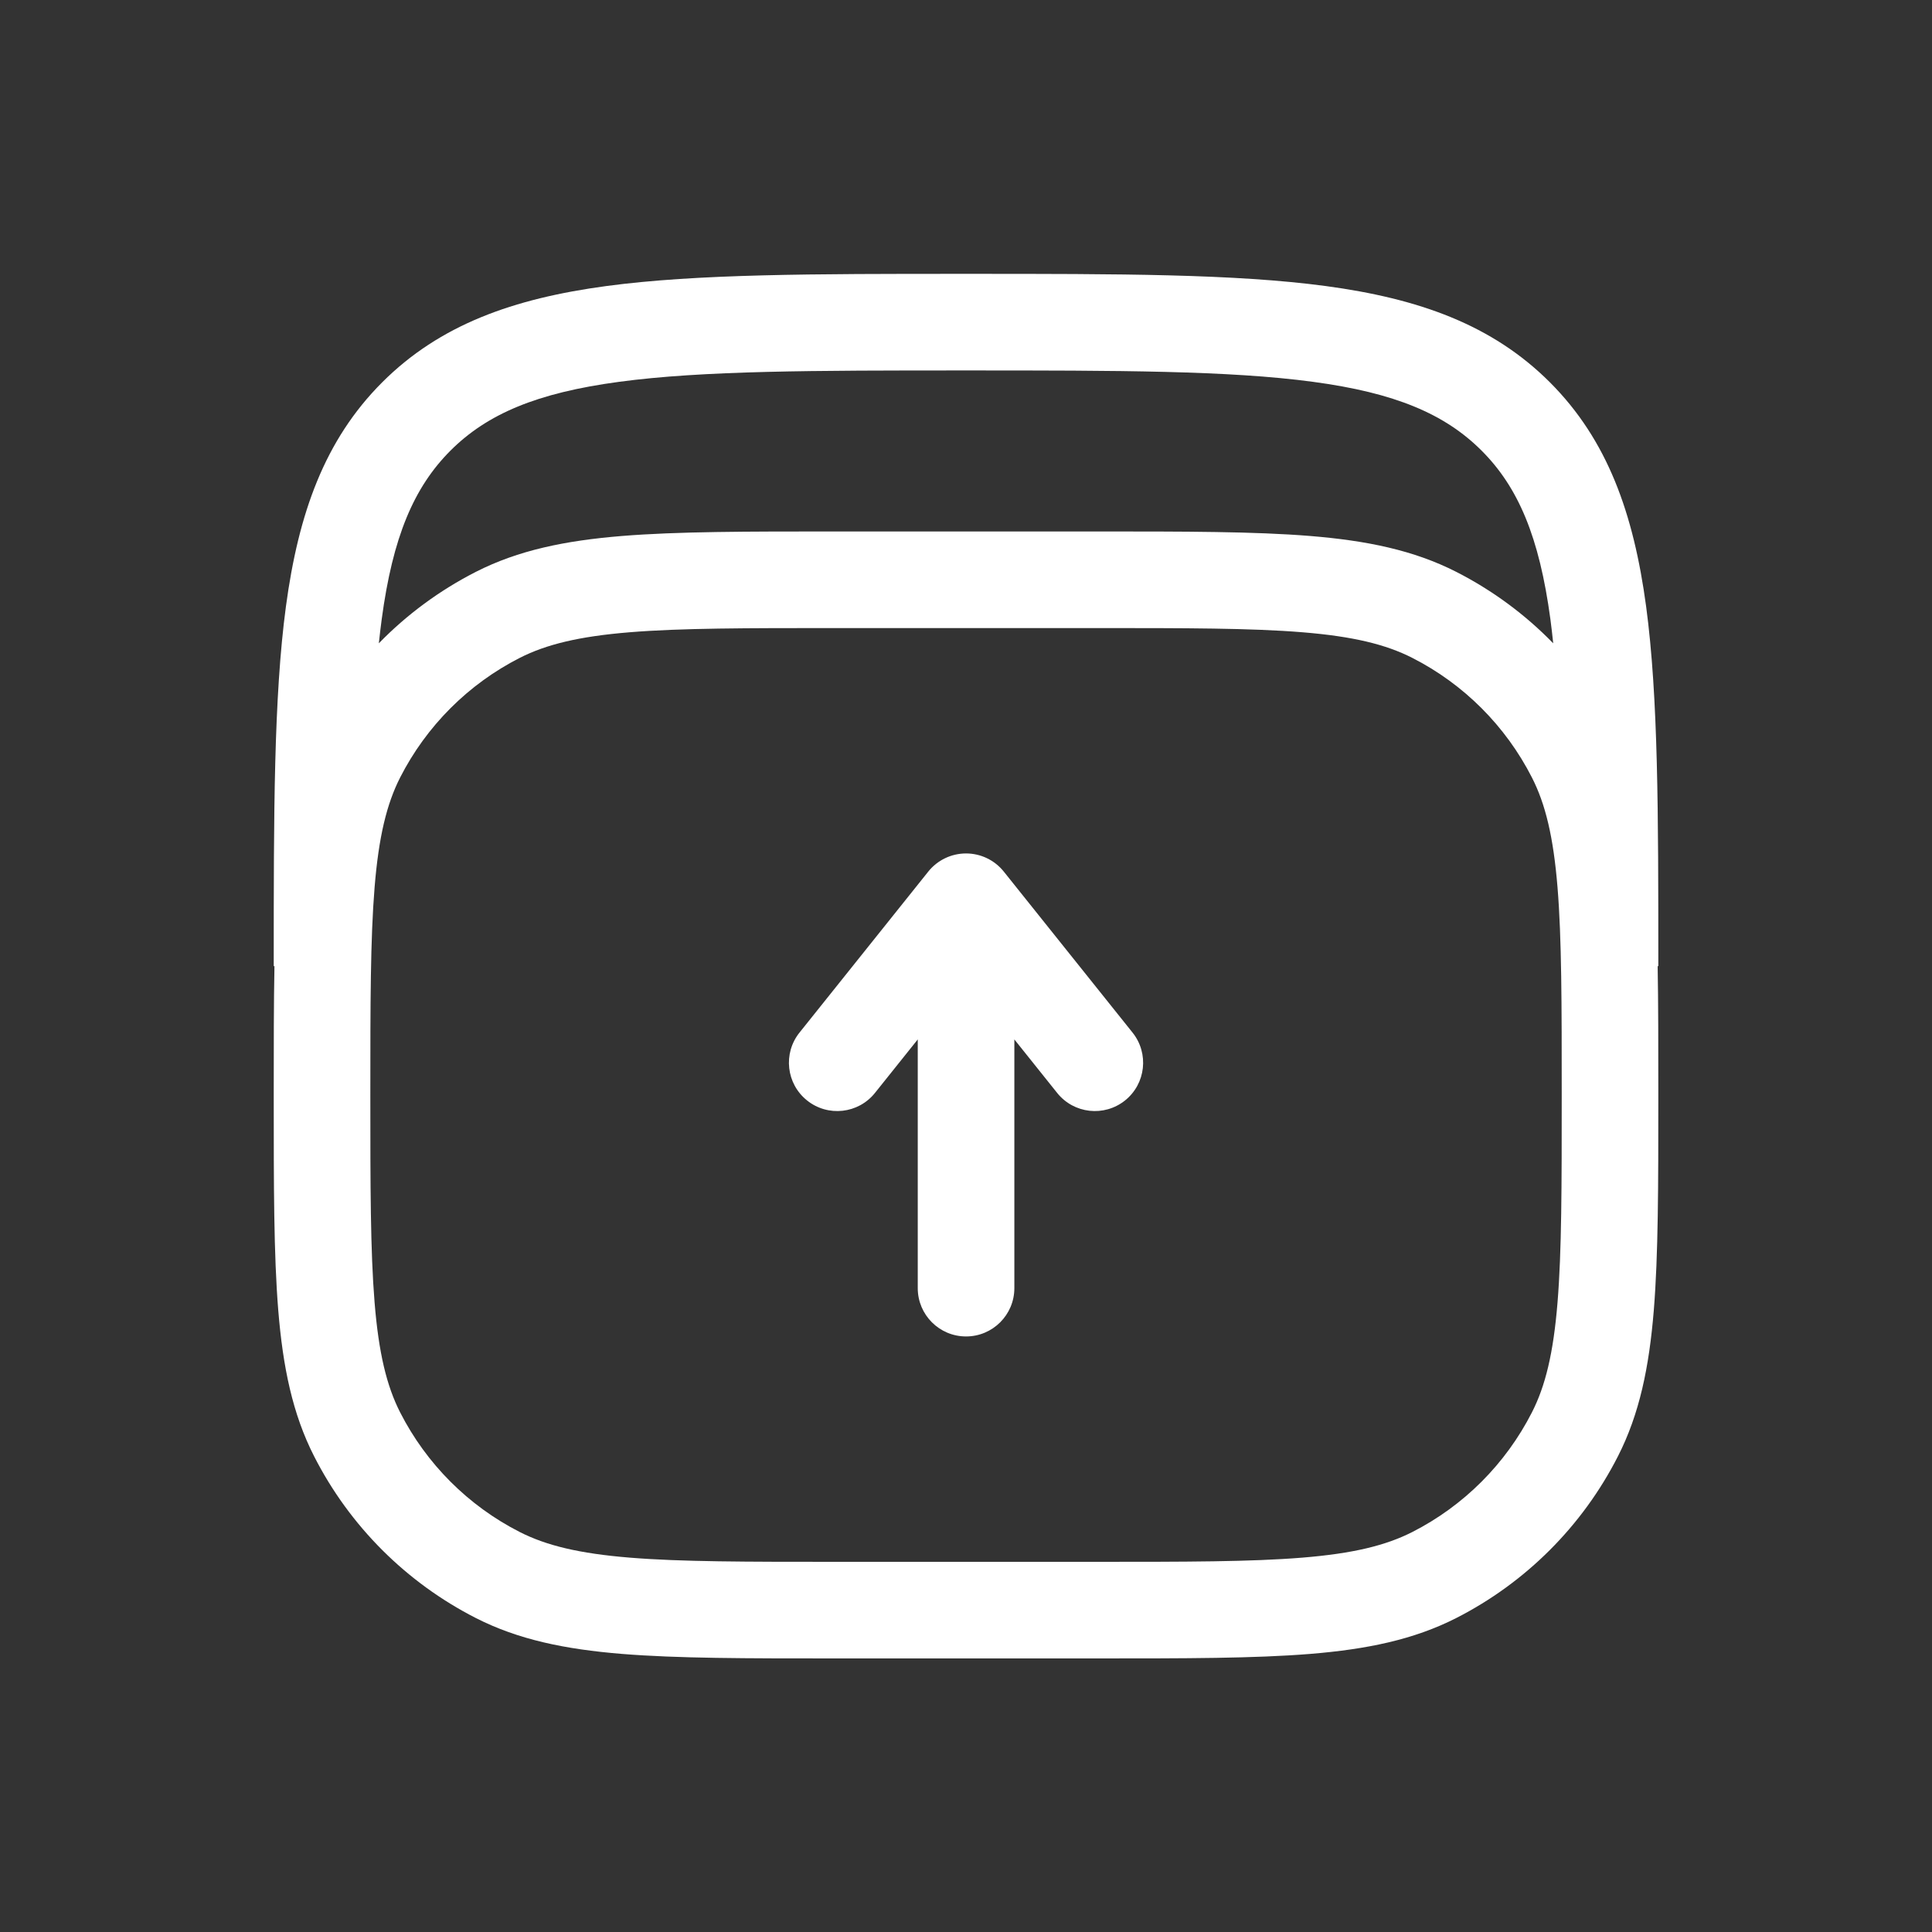 <svg width="35" height="35" viewBox="0 0 35 35" fill="none" xmlns="http://www.w3.org/2000/svg">
<rect x="0" y="0" width="35" height="35" fill="#333333" stroke="none"/>
<path fill-rule="evenodd" clip-rule="evenodd" d="M17.434 4.961H17.568C20.261 4.961 22.371 4.961 24.018 5.182C25.703 5.409 27.034 5.882 28.078 6.926C29.121 7.97 29.594 9.3 29.821 10.985C30.042 12.632 30.042 14.742 30.042 17.436V17.503H30.03C30.042 18.178 30.042 18.938 30.042 19.797V19.875C30.042 21.475 30.042 22.73 29.96 23.738C29.876 24.765 29.702 25.614 29.311 26.381C28.668 27.644 27.642 28.67 26.38 29.313C25.612 29.704 24.763 29.878 23.737 29.962C22.728 30.044 21.474 30.044 19.873 30.044H15.128C13.528 30.044 12.273 30.044 11.265 29.962C10.238 29.878 9.39 29.704 8.622 29.313C7.36 28.67 6.333 27.644 5.69 26.381C5.299 25.614 5.125 24.765 5.041 23.738C4.959 22.73 4.959 21.475 4.959 19.875V19.797C4.959 18.938 4.959 18.178 4.972 17.503H4.959L4.959 17.436C4.959 14.742 4.959 12.632 5.18 10.985C5.407 9.3 5.88 7.97 6.924 6.926C7.968 5.882 9.298 5.409 10.983 5.182C12.63 4.961 14.741 4.961 17.434 4.961ZM6.863 11.654C7.371 11.132 7.965 10.694 8.622 10.359C9.39 9.968 10.238 9.794 11.265 9.71C12.273 9.628 13.528 9.628 15.128 9.628H19.873C21.474 9.628 22.728 9.628 23.737 9.71C24.763 9.794 25.612 9.968 26.38 10.359C27.037 10.694 27.63 11.132 28.138 11.654C28.123 11.505 28.105 11.36 28.087 11.218C27.886 9.727 27.505 8.828 26.84 8.163C26.175 7.499 25.276 7.117 23.785 6.917C22.268 6.713 20.275 6.711 17.501 6.711C14.726 6.711 12.733 6.713 11.216 6.917C9.725 7.117 8.826 7.499 8.161 8.163C7.497 8.828 7.115 9.727 6.915 11.218C6.896 11.36 6.879 11.505 6.863 11.654ZM11.407 11.454C10.489 11.529 9.896 11.674 9.416 11.918C8.483 12.393 7.725 13.152 7.249 14.085C7.005 14.565 6.861 15.157 6.786 16.076C6.71 17.005 6.709 18.188 6.709 19.836C6.709 21.484 6.71 22.667 6.786 23.596C6.861 24.515 7.005 25.107 7.249 25.587C7.725 26.52 8.483 27.279 9.416 27.754C9.896 27.998 10.489 28.143 11.407 28.218C12.336 28.294 13.519 28.294 15.167 28.294H19.834C21.482 28.294 22.665 28.294 23.594 28.218C24.513 28.143 25.105 27.998 25.585 27.754C26.518 27.279 27.276 26.52 27.752 25.587C27.997 25.107 28.141 24.515 28.216 23.596C28.292 22.667 28.292 21.484 28.292 19.836C28.292 18.188 28.292 17.005 28.216 16.076C28.141 15.157 27.997 14.565 27.752 14.085C27.276 13.152 26.518 12.393 25.585 11.918C25.105 11.674 24.513 11.529 23.594 11.454C22.665 11.378 21.482 11.378 19.834 11.378H15.167C13.519 11.378 12.336 11.378 11.407 11.454ZM17.501 15.461C17.767 15.461 18.018 15.582 18.184 15.789L20.517 18.706C20.819 19.083 20.758 19.634 20.381 19.936C20.003 20.238 19.453 20.177 19.151 19.799L18.376 18.83V23.336C18.376 23.819 17.984 24.211 17.501 24.211C17.017 24.211 16.626 23.819 16.626 23.336V18.83L15.851 19.799C15.549 20.177 14.998 20.238 14.621 19.936C14.243 19.634 14.182 19.083 14.484 18.706L16.817 15.789C16.983 15.582 17.235 15.461 17.501 15.461Z" fill="white"/>
</svg>
